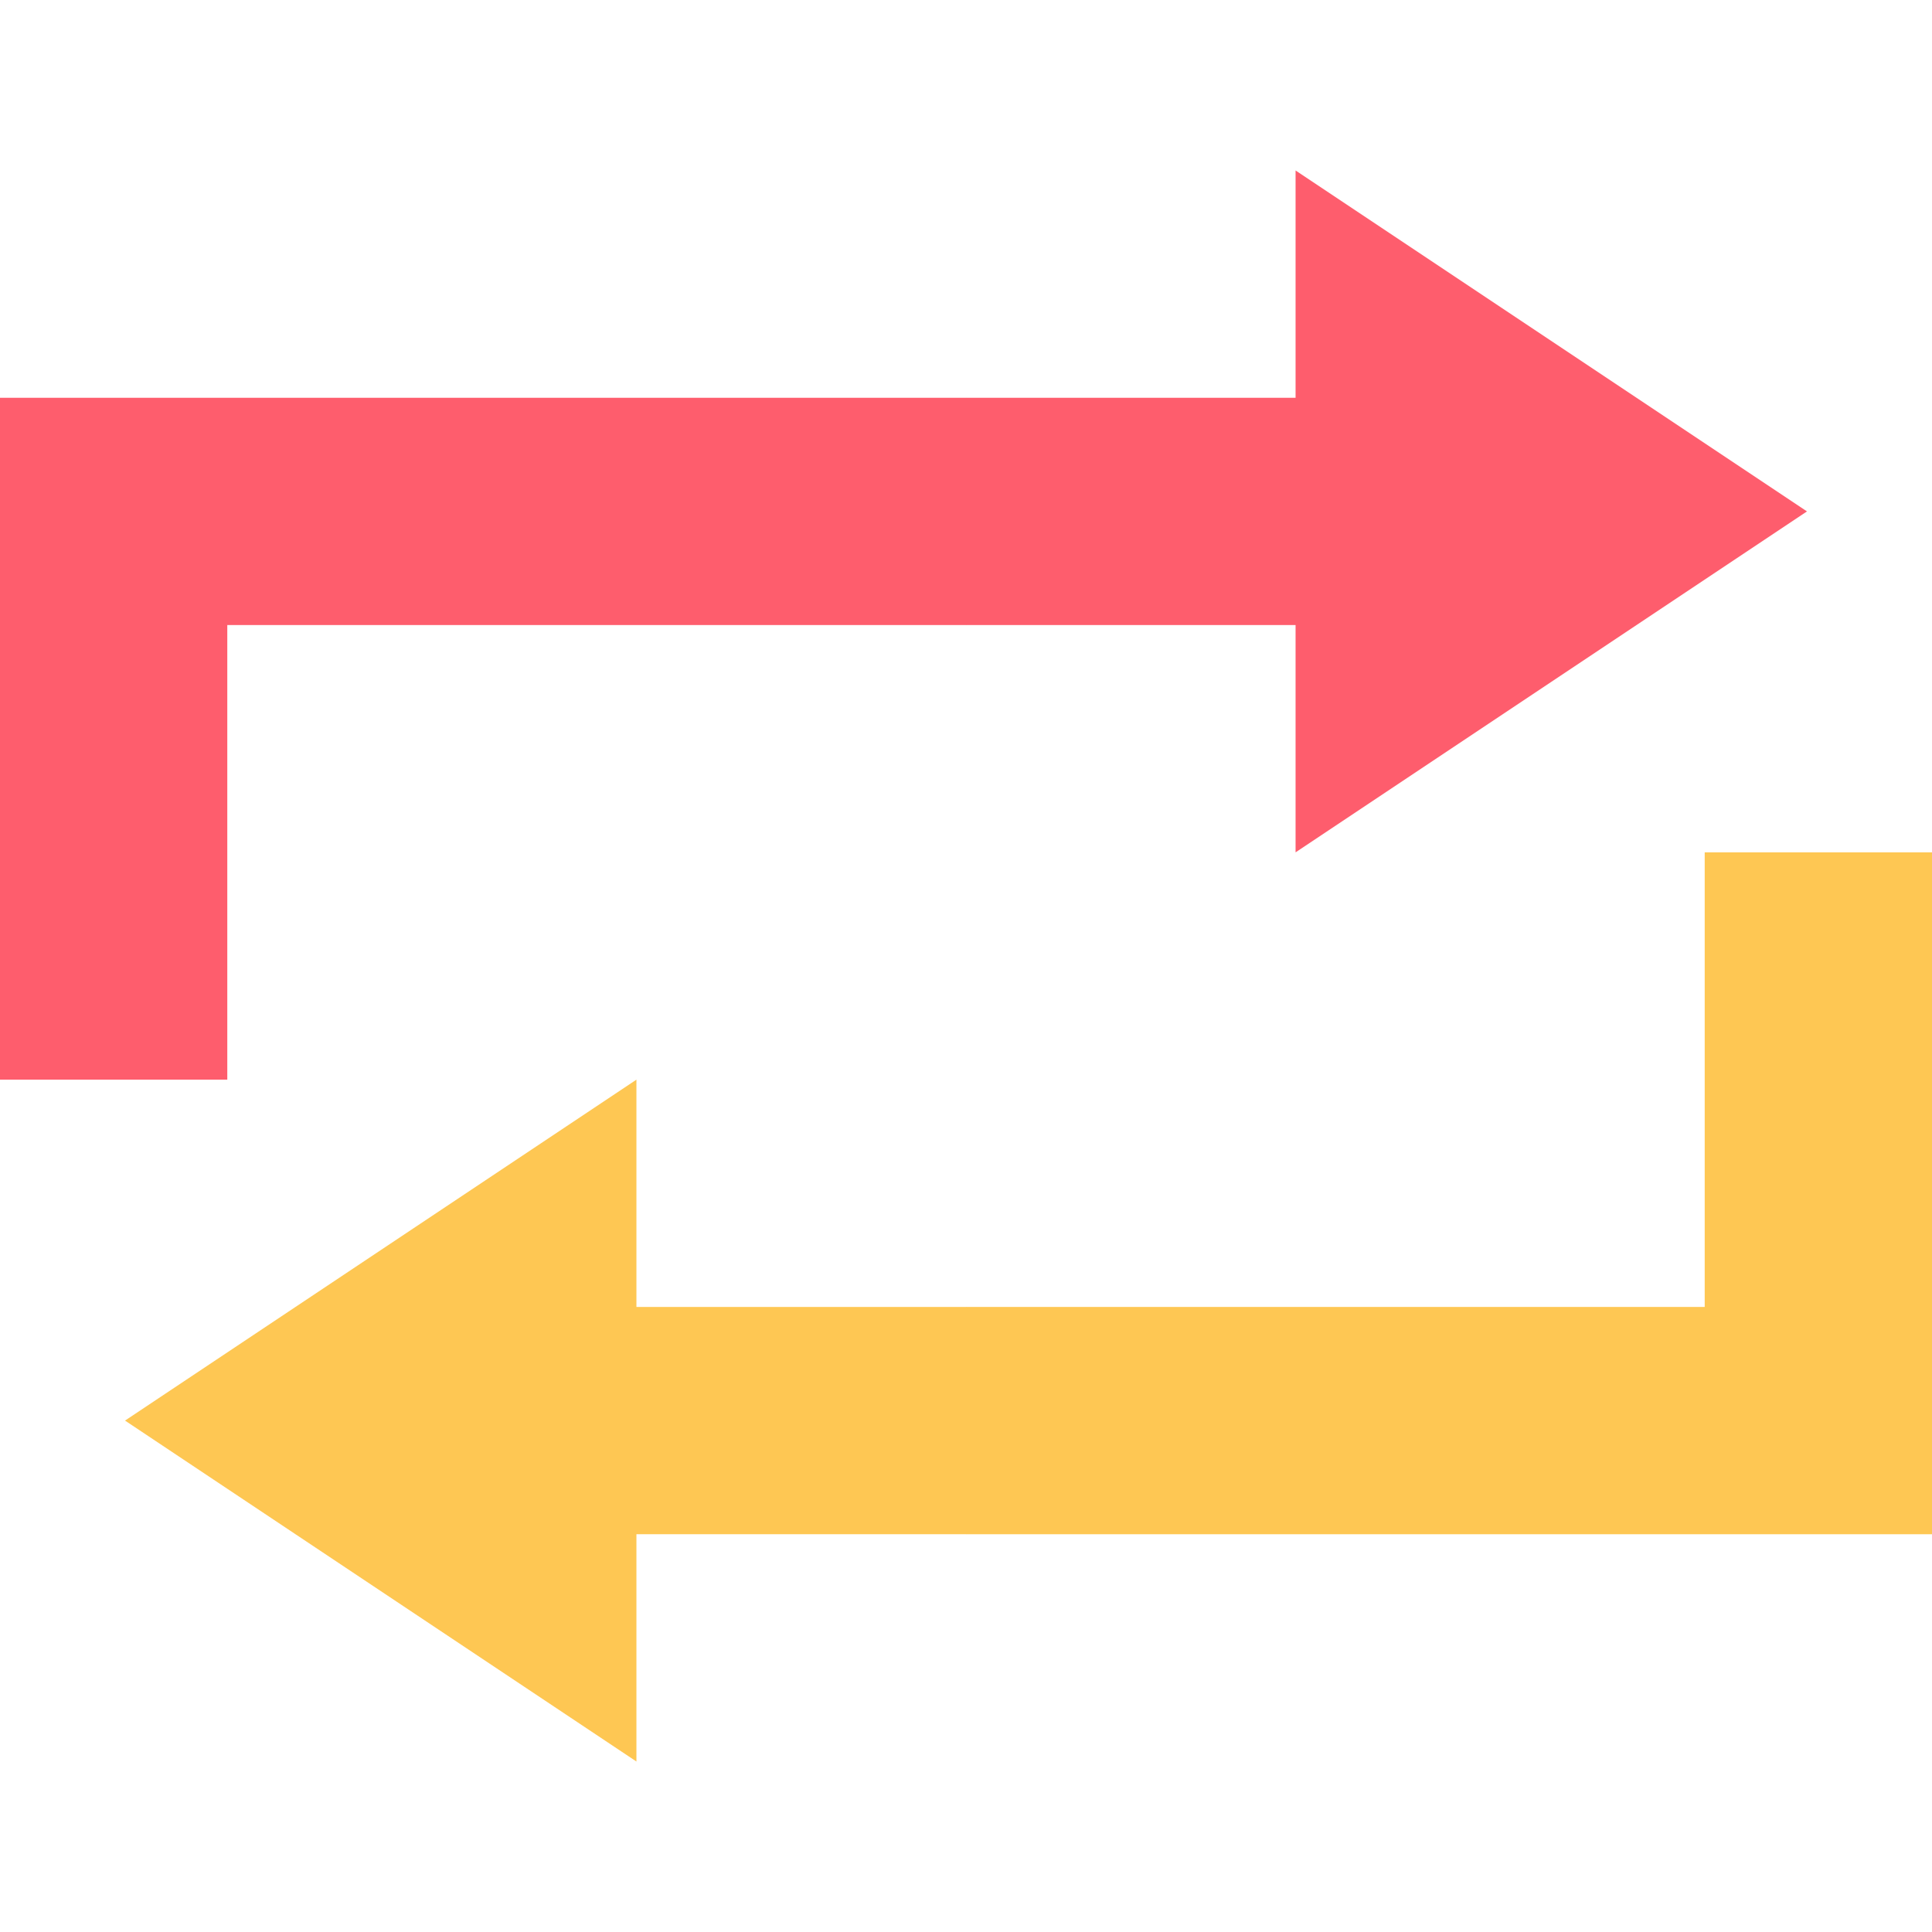 <?xml version="1.0" encoding="UTF-8"?> <svg xmlns="http://www.w3.org/2000/svg" xmlns:xlink="http://www.w3.org/1999/xlink" xmlns:svgjs="http://svgjs.com/svgjs" width="512" height="512" x="0" y="0" viewBox="0 0 510 510" style="enable-background:new 0 0 512 512" xml:space="preserve" class=""> <g> <g xmlns="http://www.w3.org/2000/svg"> <path d="m168 345v-60l-135 90 135 90v-60h87l15-30-15-30z" fill="#fec753" data-original="#ffda2d" style="" class=""></path> <path d="m510 225h-60v120h-195v60h255z" fill="#fec753" data-original="#fdbf00" style="" class=""></path> <path d="m0 105v180h60v-120h195l15-30-15-30z" fill="#fe5d6d" data-original="#ff617d" style="" class=""></path> <path d="m342 225 135-90-135-90v60h-87v60h87z" fill="#fe5d6d" data-original="#e7374e" style="" class=""></path> </g> </g> </svg> 